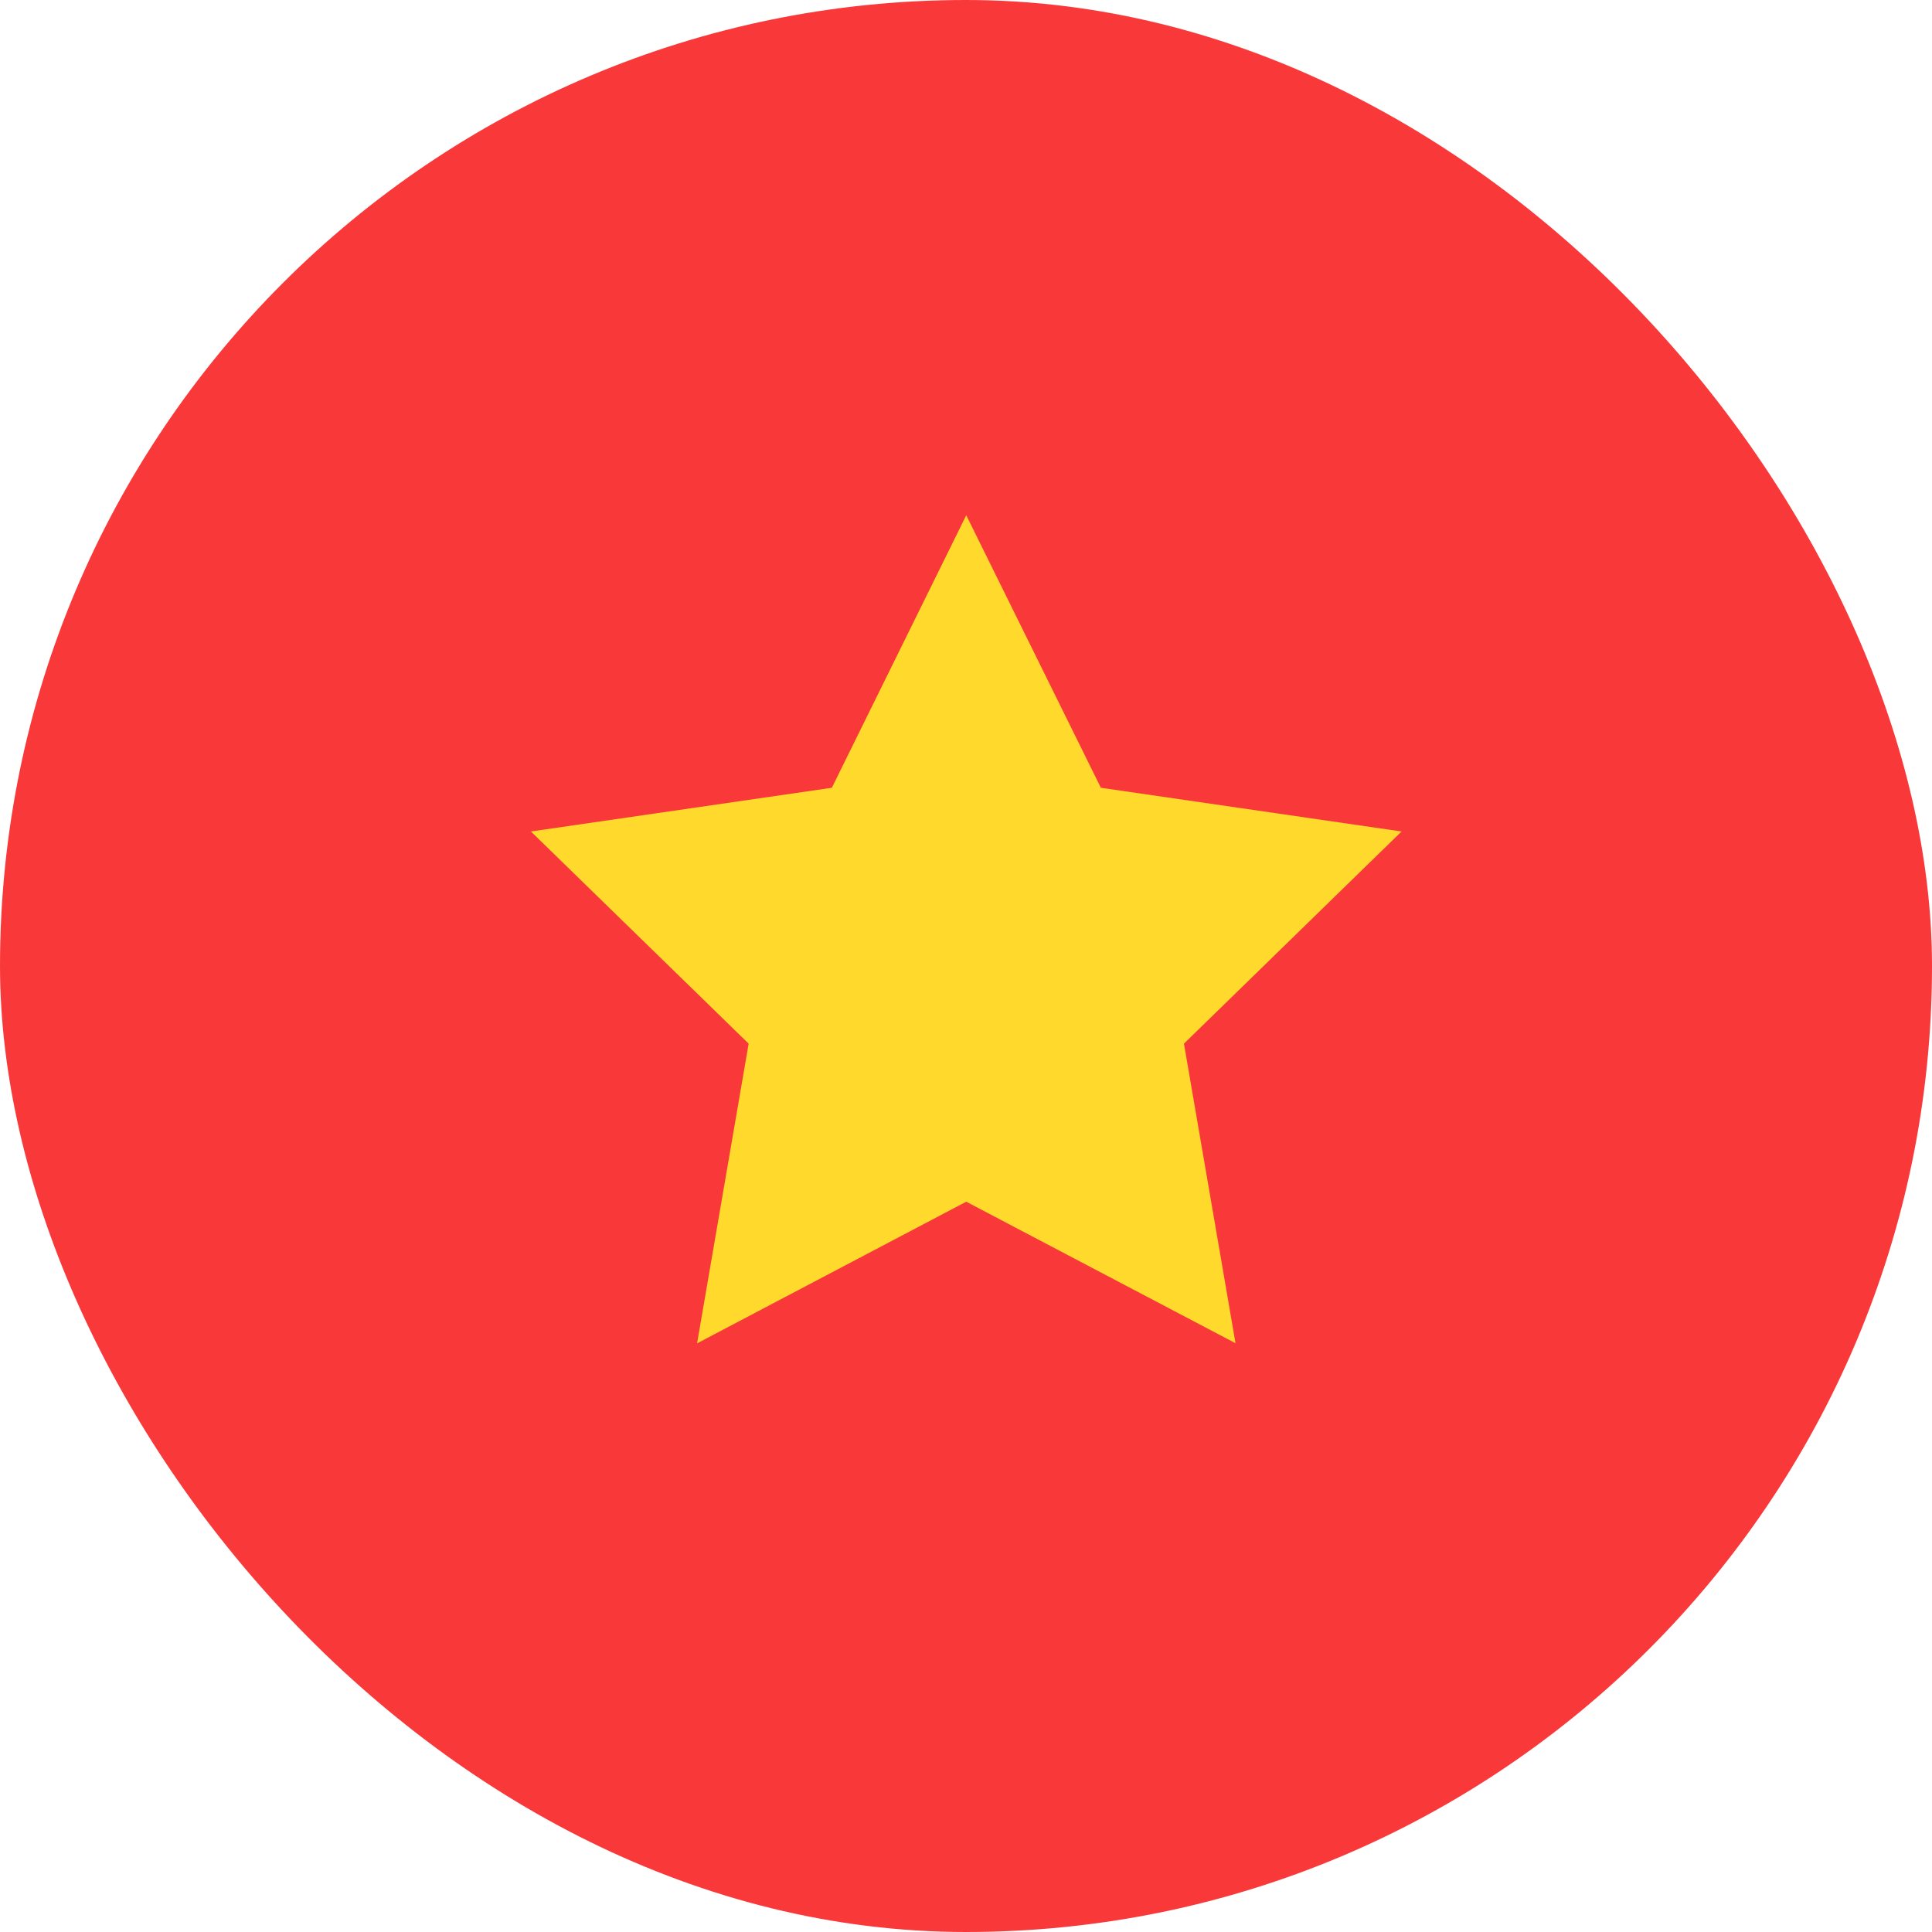 <svg width="16" height="16" viewBox="0 0 16 16" fill="none" xmlns="http://www.w3.org/2000/svg">
<rect width="16" height="16" rx="8" fill="#F93939"/>
<path fill-rule="evenodd" clip-rule="evenodd" d="M8.002 9.952L5.773 11.125L6.2 8.643L4.397 6.886L6.889 6.524L8.002 4.267L9.117 6.524L11.607 6.886L9.805 8.643L10.232 11.124" fill="#FFDA2C"/>
</svg>
